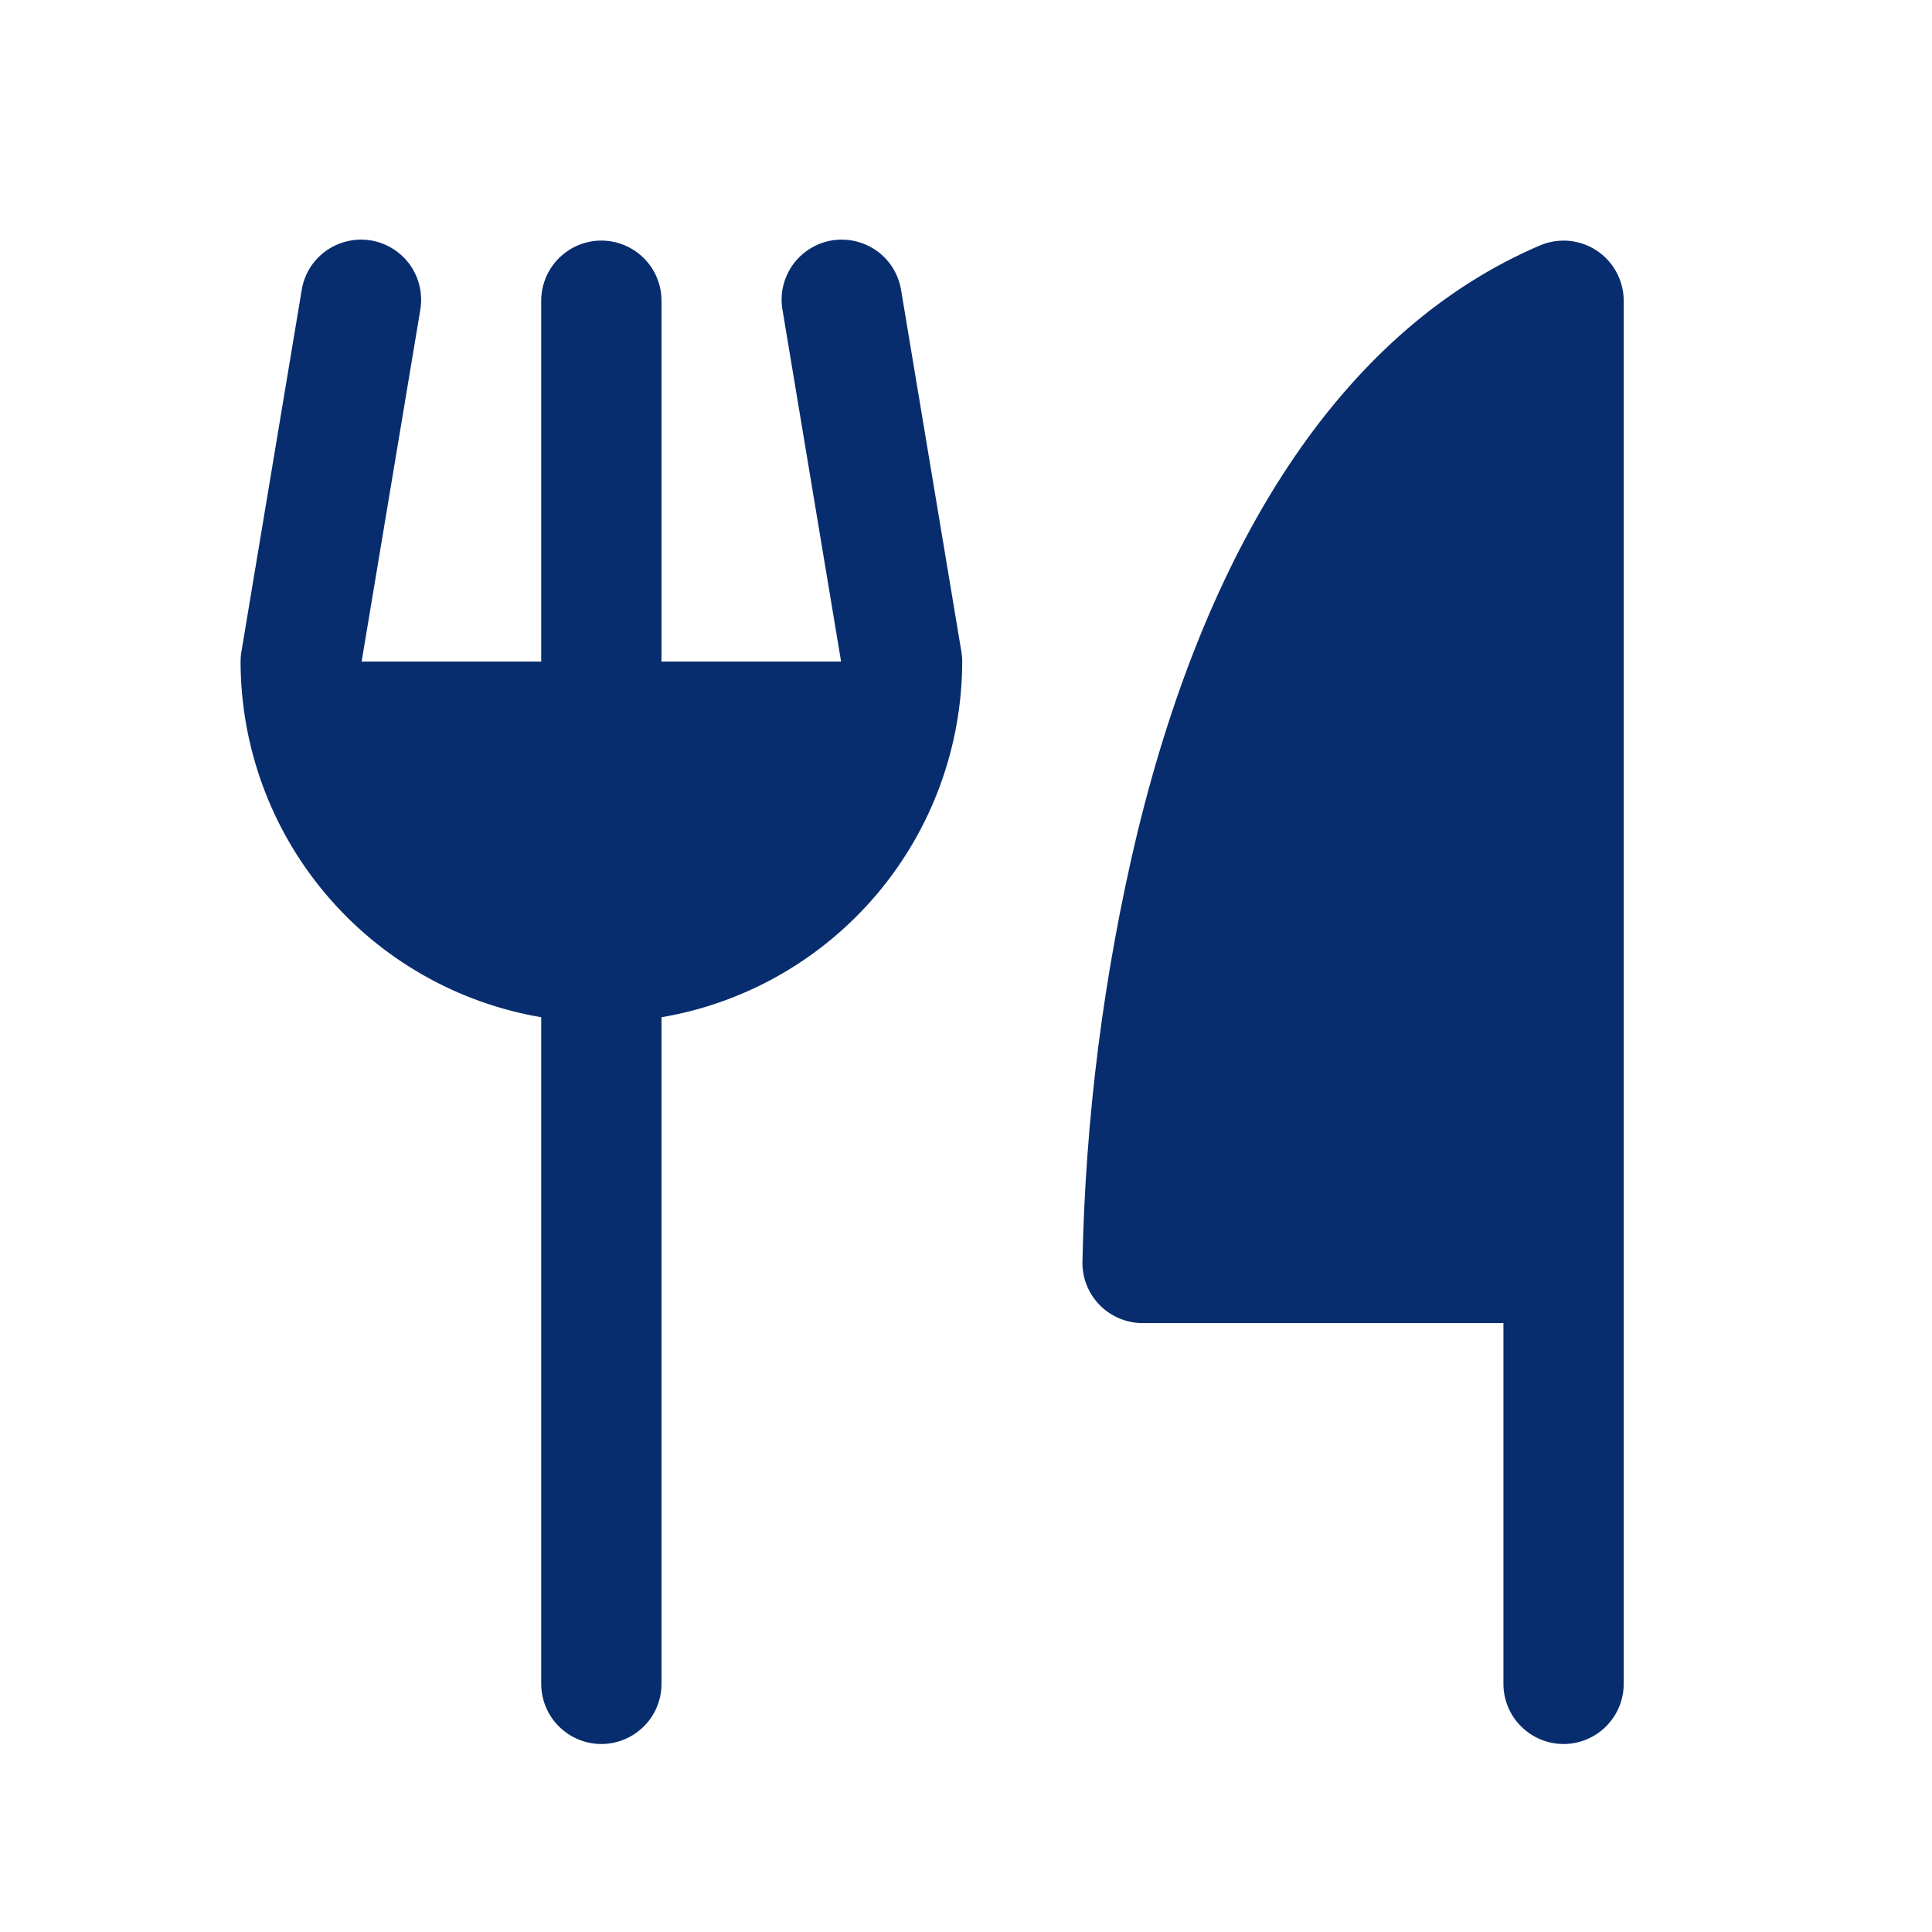 <svg width="23" height="23" viewBox="0 0 23 23" fill="none" xmlns="http://www.w3.org/2000/svg">
<path d="M19.33 3.58V20.046C19.33 20.236 19.254 20.418 19.12 20.552C18.986 20.686 18.804 20.762 18.614 20.762C18.424 20.762 18.242 20.686 18.108 20.552C17.973 20.418 17.898 20.236 17.898 20.046V15.751H13.602C13.412 15.751 13.23 15.675 13.096 15.541C12.962 15.407 12.886 15.225 12.886 15.035C12.92 13.32 13.136 11.613 13.533 9.944C14.408 6.321 16.067 3.892 18.332 2.922C18.441 2.876 18.559 2.857 18.677 2.867C18.795 2.878 18.909 2.917 19.008 2.983C19.107 3.048 19.188 3.137 19.244 3.241C19.3 3.345 19.33 3.462 19.33 3.58ZM10.729 3.463C10.715 3.369 10.682 3.279 10.633 3.197C10.584 3.116 10.519 3.045 10.442 2.989C10.365 2.934 10.278 2.894 10.185 2.872C10.093 2.85 9.997 2.847 9.903 2.862C9.809 2.878 9.72 2.912 9.639 2.963C9.559 3.013 9.489 3.08 9.435 3.157C9.38 3.235 9.342 3.323 9.321 3.416C9.301 3.509 9.3 3.605 9.317 3.698L10.013 7.876H7.875V3.58C7.875 3.39 7.8 3.208 7.665 3.074C7.531 2.94 7.349 2.864 7.159 2.864C6.969 2.864 6.787 2.94 6.653 3.074C6.519 3.208 6.443 3.39 6.443 3.58V7.876H4.305L5.002 3.698C5.019 3.605 5.017 3.509 4.997 3.416C4.977 3.323 4.938 3.235 4.884 3.157C4.829 3.08 4.76 3.013 4.679 2.963C4.599 2.912 4.509 2.878 4.415 2.862C4.322 2.847 4.226 2.85 4.133 2.872C4.041 2.894 3.953 2.934 3.877 2.989C3.8 3.045 3.735 3.116 3.685 3.197C3.636 3.279 3.604 3.369 3.59 3.463L2.874 7.758C2.867 7.797 2.864 7.836 2.864 7.876C2.865 8.89 3.225 9.872 3.88 10.646C4.535 11.421 5.443 11.94 6.443 12.11V20.046C6.443 20.236 6.519 20.418 6.653 20.552C6.787 20.686 6.969 20.762 7.159 20.762C7.349 20.762 7.531 20.686 7.665 20.552C7.8 20.418 7.875 20.236 7.875 20.046V12.11C8.875 11.94 9.783 11.421 10.438 10.646C11.093 9.872 11.453 8.89 11.455 7.876C11.455 7.836 11.451 7.797 11.445 7.758L10.729 3.463Z" fill="#072D6E"/>
</svg>

